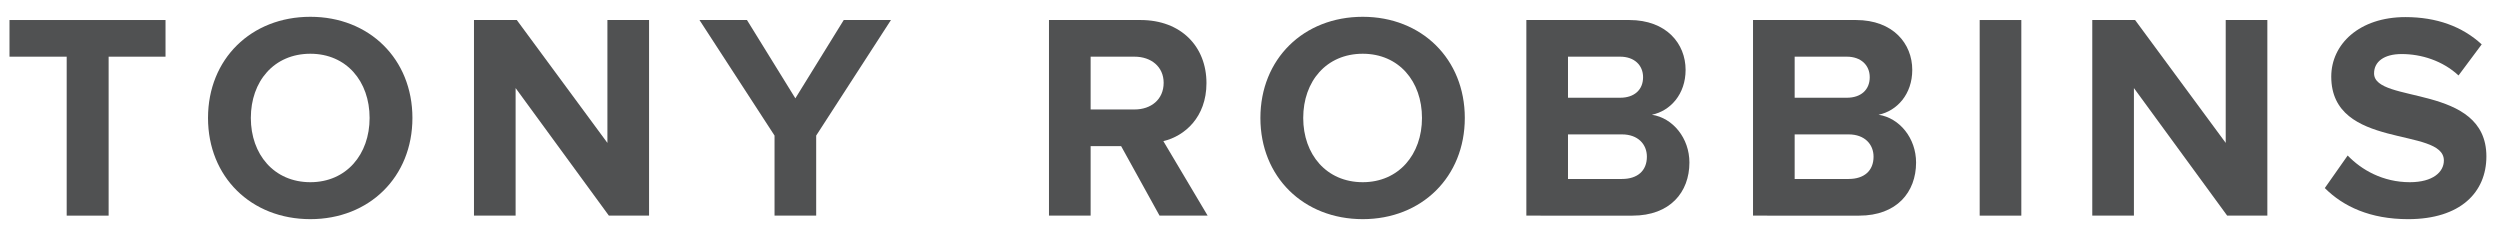 <?xml version="1.0" encoding="utf-8"?>
<!-- Generator: Adobe Illustrator 24.2.1, SVG Export Plug-In . SVG Version: 6.00 Build 0)  -->
<svg version="1.1" id="Layer_1" xmlns="http://www.w3.org/2000/svg" xmlns:xlink="http://www.w3.org/1999/xlink" x="0px" y="0px"
	 viewBox="0 0 1072.388 99.633" enable-background="new 0 0 1072.388 99.633" xml:space="preserve">
<g>
	<path fill="#505152" d="M28.606,92.496V24.312H4.073V8.587H71v15.726H46.596v68.184H28.606z"/>
	<path fill="#505152" d="M89.23,50.604c0-25.284,18.492-43.399,43.902-43.399c25.287,0,43.779,18.115,43.779,43.399
		c0,25.287-18.492,43.402-43.779,43.402C107.722,94.006,89.23,75.891,89.23,50.604z M158.545,50.604
		c0-15.726-9.938-27.548-25.413-27.548c-15.6,0-25.535,11.823-25.535,27.548c0,15.6,9.936,27.551,25.535,27.551
		C148.606,78.155,158.545,66.204,158.545,50.604z"/>
	<path fill="#505152" d="M261.18,92.496l-40.005-54.722v54.722h-17.861V8.587h18.366l38.871,52.71V8.587h17.864v83.909H261.18z"/>
	<path fill="#505152" d="M332.243,92.496V58.153L300.038,8.587h20.379l20.756,33.589l20.759-33.589h20.251l-32.076,49.566v34.343
		H332.243z"/>
	<path fill="#505152" d="M497.392,92.496l-16.479-29.815h-13.082v29.815h-17.867V8.587h39.251c17.487,0,28.305,11.449,28.305,27.049
		c0,14.718-9.433,22.769-18.492,24.907l18.997,31.953H497.392z M499.154,35.509c0-6.921-5.41-11.197-12.454-11.197h-18.869v22.643
		H486.7C493.744,46.955,499.154,42.678,499.154,35.509z"/>
	<path fill="#505152" d="M540.655,50.604c0-25.284,18.492-43.399,43.902-43.399c25.287,0,43.779,18.115,43.779,43.399
		c0,25.287-18.492,43.402-43.779,43.402C559.147,94.006,540.655,75.891,540.655,50.604z M609.969,50.604
		c0-15.726-9.938-27.548-25.413-27.548c-15.597,0-25.535,11.823-25.535,27.548c0,15.6,9.938,27.551,25.535,27.551
		C600.031,78.155,609.969,66.204,609.969,50.604z"/>
	<path fill="#505152" d="M654.737,92.496V8.587h44.156c15.977,0,24.154,10.19,24.154,21.387c0,10.441-6.541,17.613-14.466,19.246
		c9.056,1.385,16.102,10.067,16.102,20.508c0,12.705-8.302,22.769-24.405,22.769H654.737z M704.805,33.117
		c0-5.156-3.774-8.805-9.813-8.805h-22.392v17.613h22.392C701.031,41.925,704.805,38.527,704.805,33.117z M706.441,67.209
		c0-5.282-3.774-9.559-10.692-9.559h-23.149v19.12h23.149C702.416,76.77,706.441,73.247,706.441,67.209z"/>
	<path fill="#505152" d="M751.965,92.496V8.587h44.156c15.977,0,24.154,10.19,24.154,21.387c0,10.441-6.541,17.613-14.466,19.246
		c9.056,1.385,16.102,10.067,16.102,20.508c0,12.705-8.302,22.769-24.405,22.769H751.965z M802.034,33.117
		c0-5.156-3.774-8.805-9.813-8.805h-22.392v17.613h22.392C798.26,41.925,802.034,38.527,802.034,33.117z M803.67,67.209
		c0-5.282-3.774-9.559-10.692-9.559h-23.149v19.12h23.149C799.644,76.77,803.67,73.247,803.67,67.209z"/>
	<path fill="#505152" d="M849.194,92.496V8.587h17.864v83.909H849.194z"/>
	<path fill="#505152" d="M955.361,92.496l-40.005-54.722v54.722h-17.864V8.587h18.366l38.874,52.71V8.587h17.861v83.909H955.361z"/>
	<path fill="#505152" d="M997.236,80.67l9.813-13.964c5.913,6.164,15.097,11.449,26.669,11.449c9.938,0,14.595-4.402,14.595-9.31
		c0-14.592-48.307-4.402-48.307-35.979c0-13.964,12.077-25.535,31.825-25.535c13.336,0,24.408,4.026,32.71,11.7l-9.938,13.333
		c-6.795-6.29-15.851-9.182-24.405-9.182c-7.549,0-11.826,3.269-11.826,8.302c0,13.207,48.182,4.277,48.182,35.599
		c0,15.349-11.072,26.923-33.589,26.923C1016.736,94.006,1005.162,88.596,997.236,80.67z"/>
</g>
</svg>
